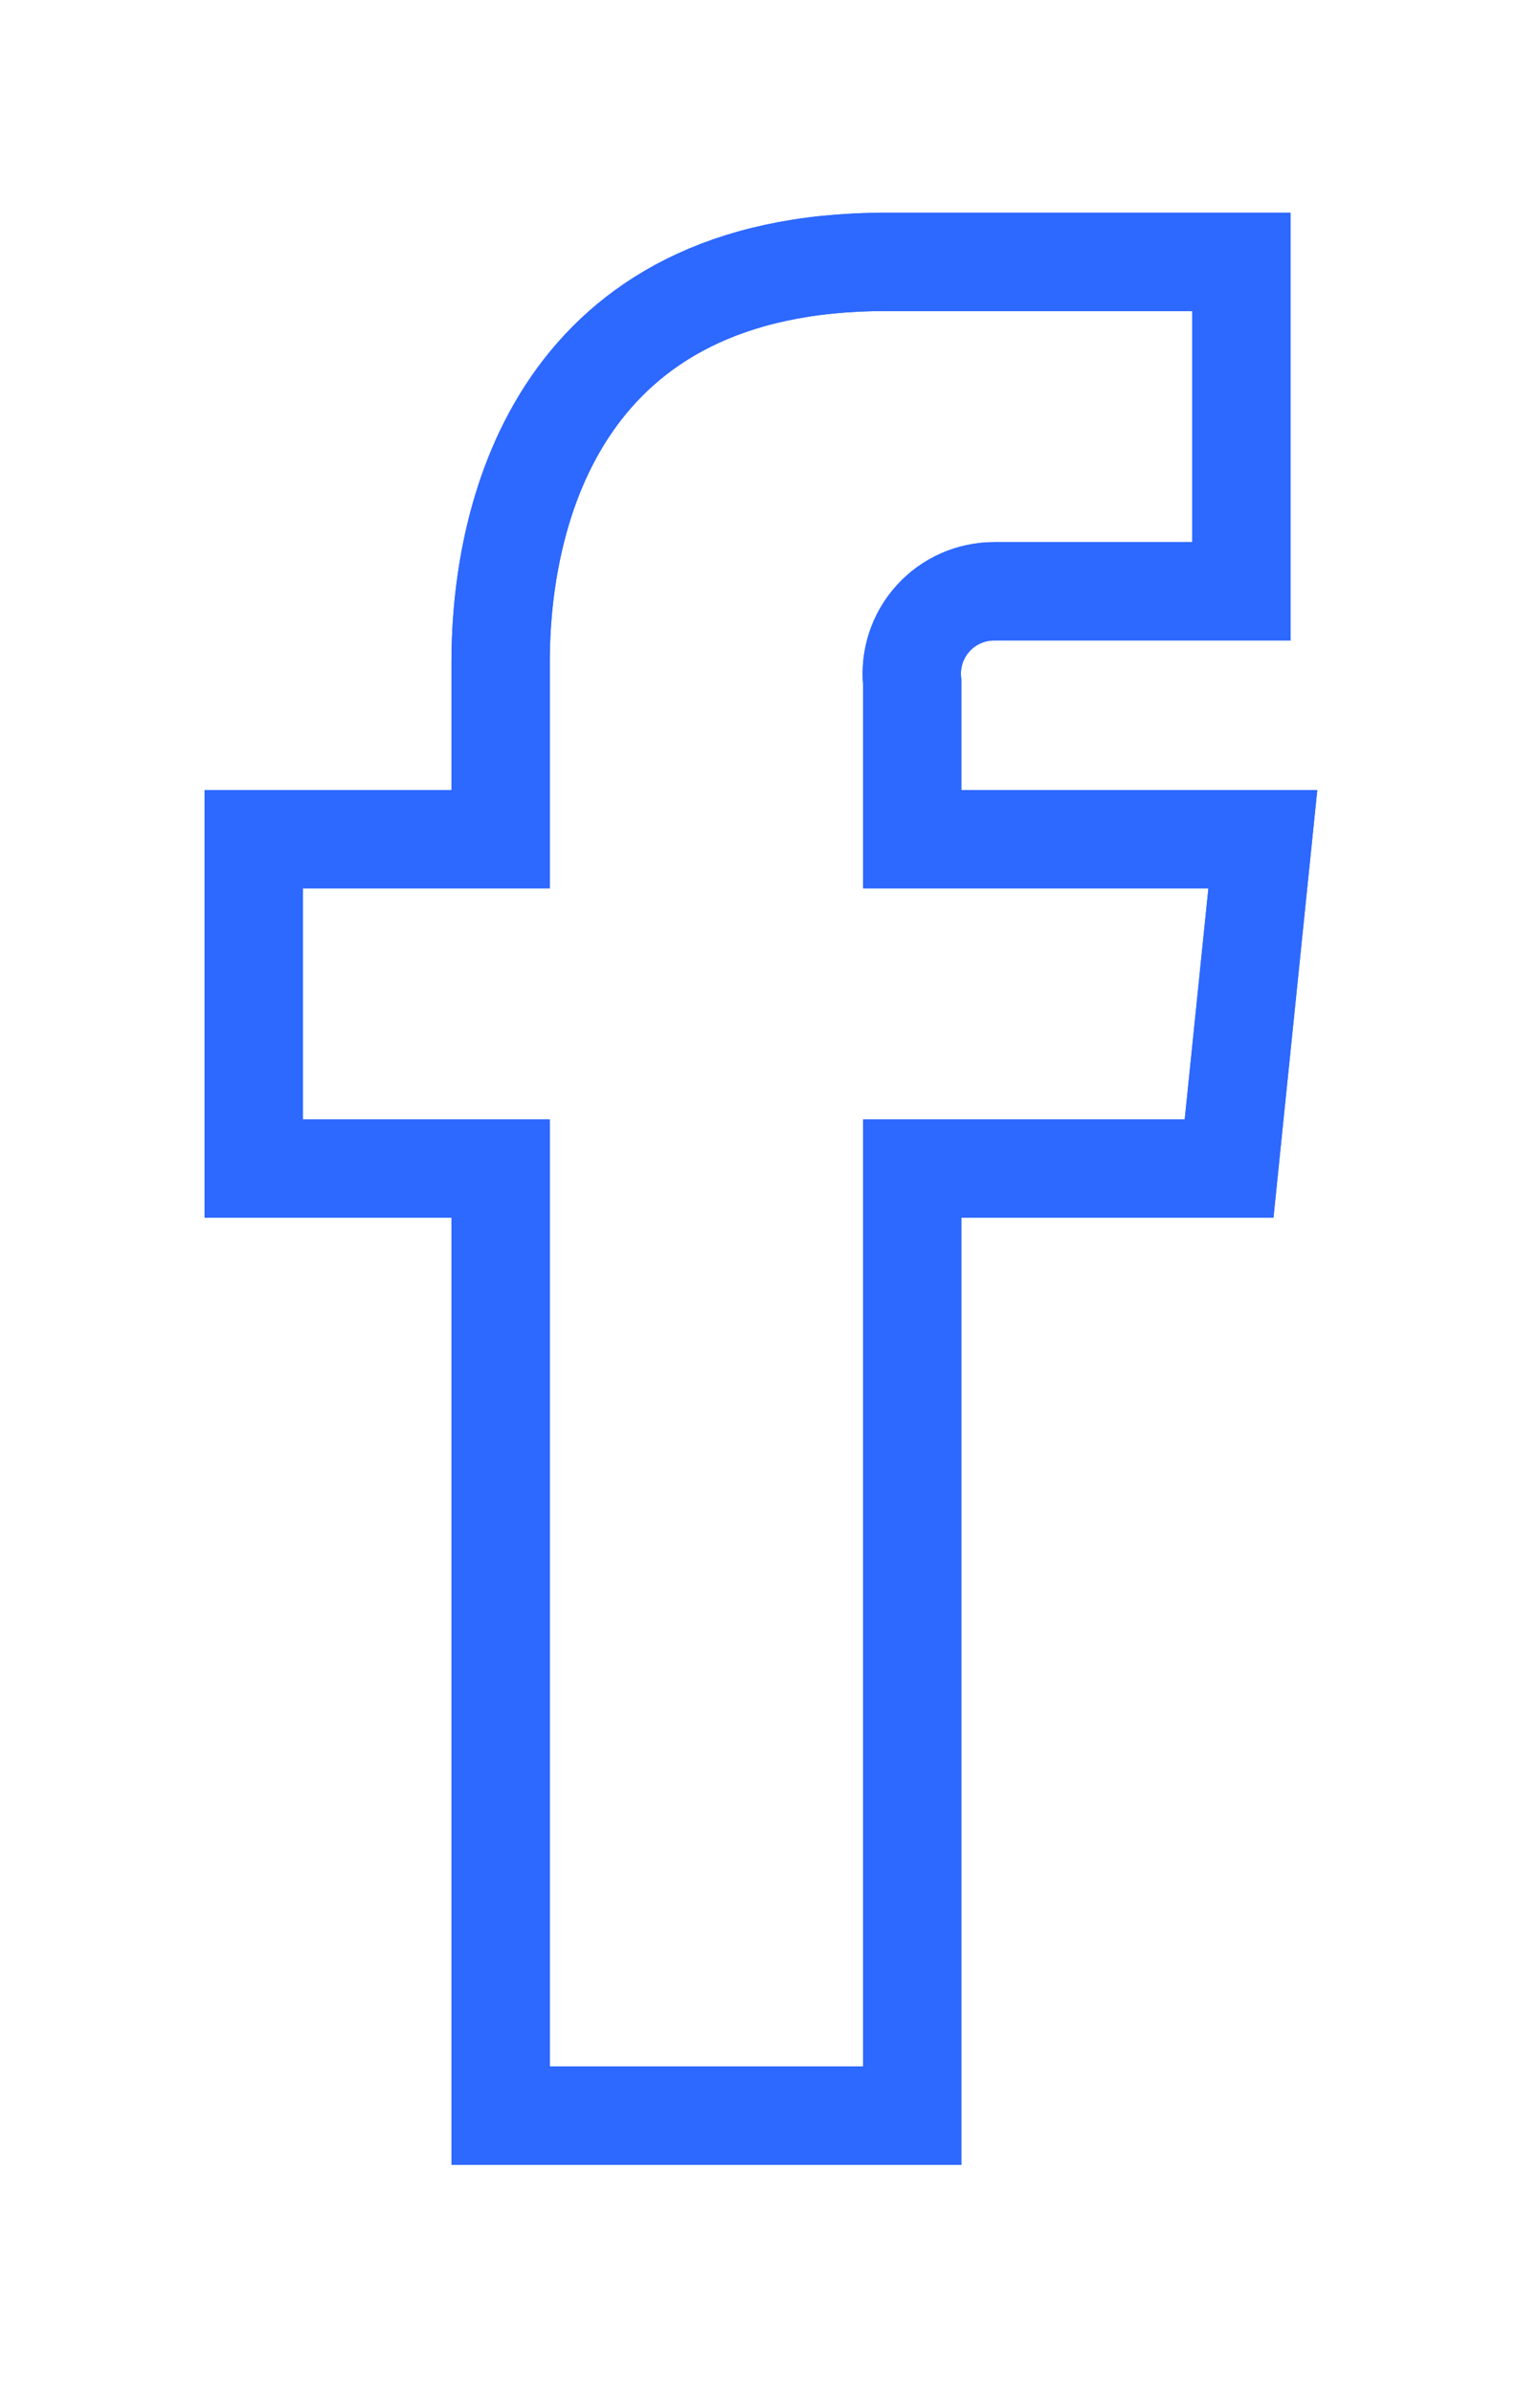 <svg width="47" height="73" viewBox="0 0 47 73" fill="none" xmlns="http://www.w3.org/2000/svg">
<g filter="url(#filter0_f_57_11747)">
<path d="M38.541 25.6H27.839V20.802C27.804 20.451 27.843 20.098 27.953 19.763C28.064 19.429 28.243 19.121 28.48 18.861C28.717 18.6 29.006 18.392 29.328 18.251C29.651 18.109 29.999 18.037 30.351 18.038H37.888V7.99H27.01C17.138 7.99 15.279 15.526 15.279 20.199V25.6H7.742V35.649H15.279V64.538H27.839V35.649H37.511L38.541 25.6Z" stroke="#2D68FF" stroke-width="3" stroke-linecap="round"/>
</g>
<path d="M38.541 25.6H27.839V20.802C27.804 20.451 27.843 20.098 27.953 19.763C28.064 19.429 28.243 19.121 28.48 18.861C28.717 18.6 29.006 18.392 29.328 18.251C29.651 18.109 29.999 18.037 30.351 18.038H37.888V7.99H27.01C17.138 7.99 15.279 15.526 15.279 20.199V25.6H7.742V35.649H15.279V64.538H27.839V35.649H37.511L38.541 25.6Z" stroke="#2D68FF" stroke-width="3" stroke-linecap="round"/>
<defs>
<filter id="filter0_f_57_11747" x="0.242" y="0.49" width="45.961" height="71.548" filterUnits="userSpaceOnUse" color-interpolation-filters="sRGB">
<feFlood flood-opacity="0" result="BackgroundImageFix"/>
<feBlend mode="normal" in="SourceGraphic" in2="BackgroundImageFix" result="shape"/>
<feGaussianBlur stdDeviation="3" result="effect1_foregroundBlur_57_11747"/>
</filter>
</defs>
</svg>

